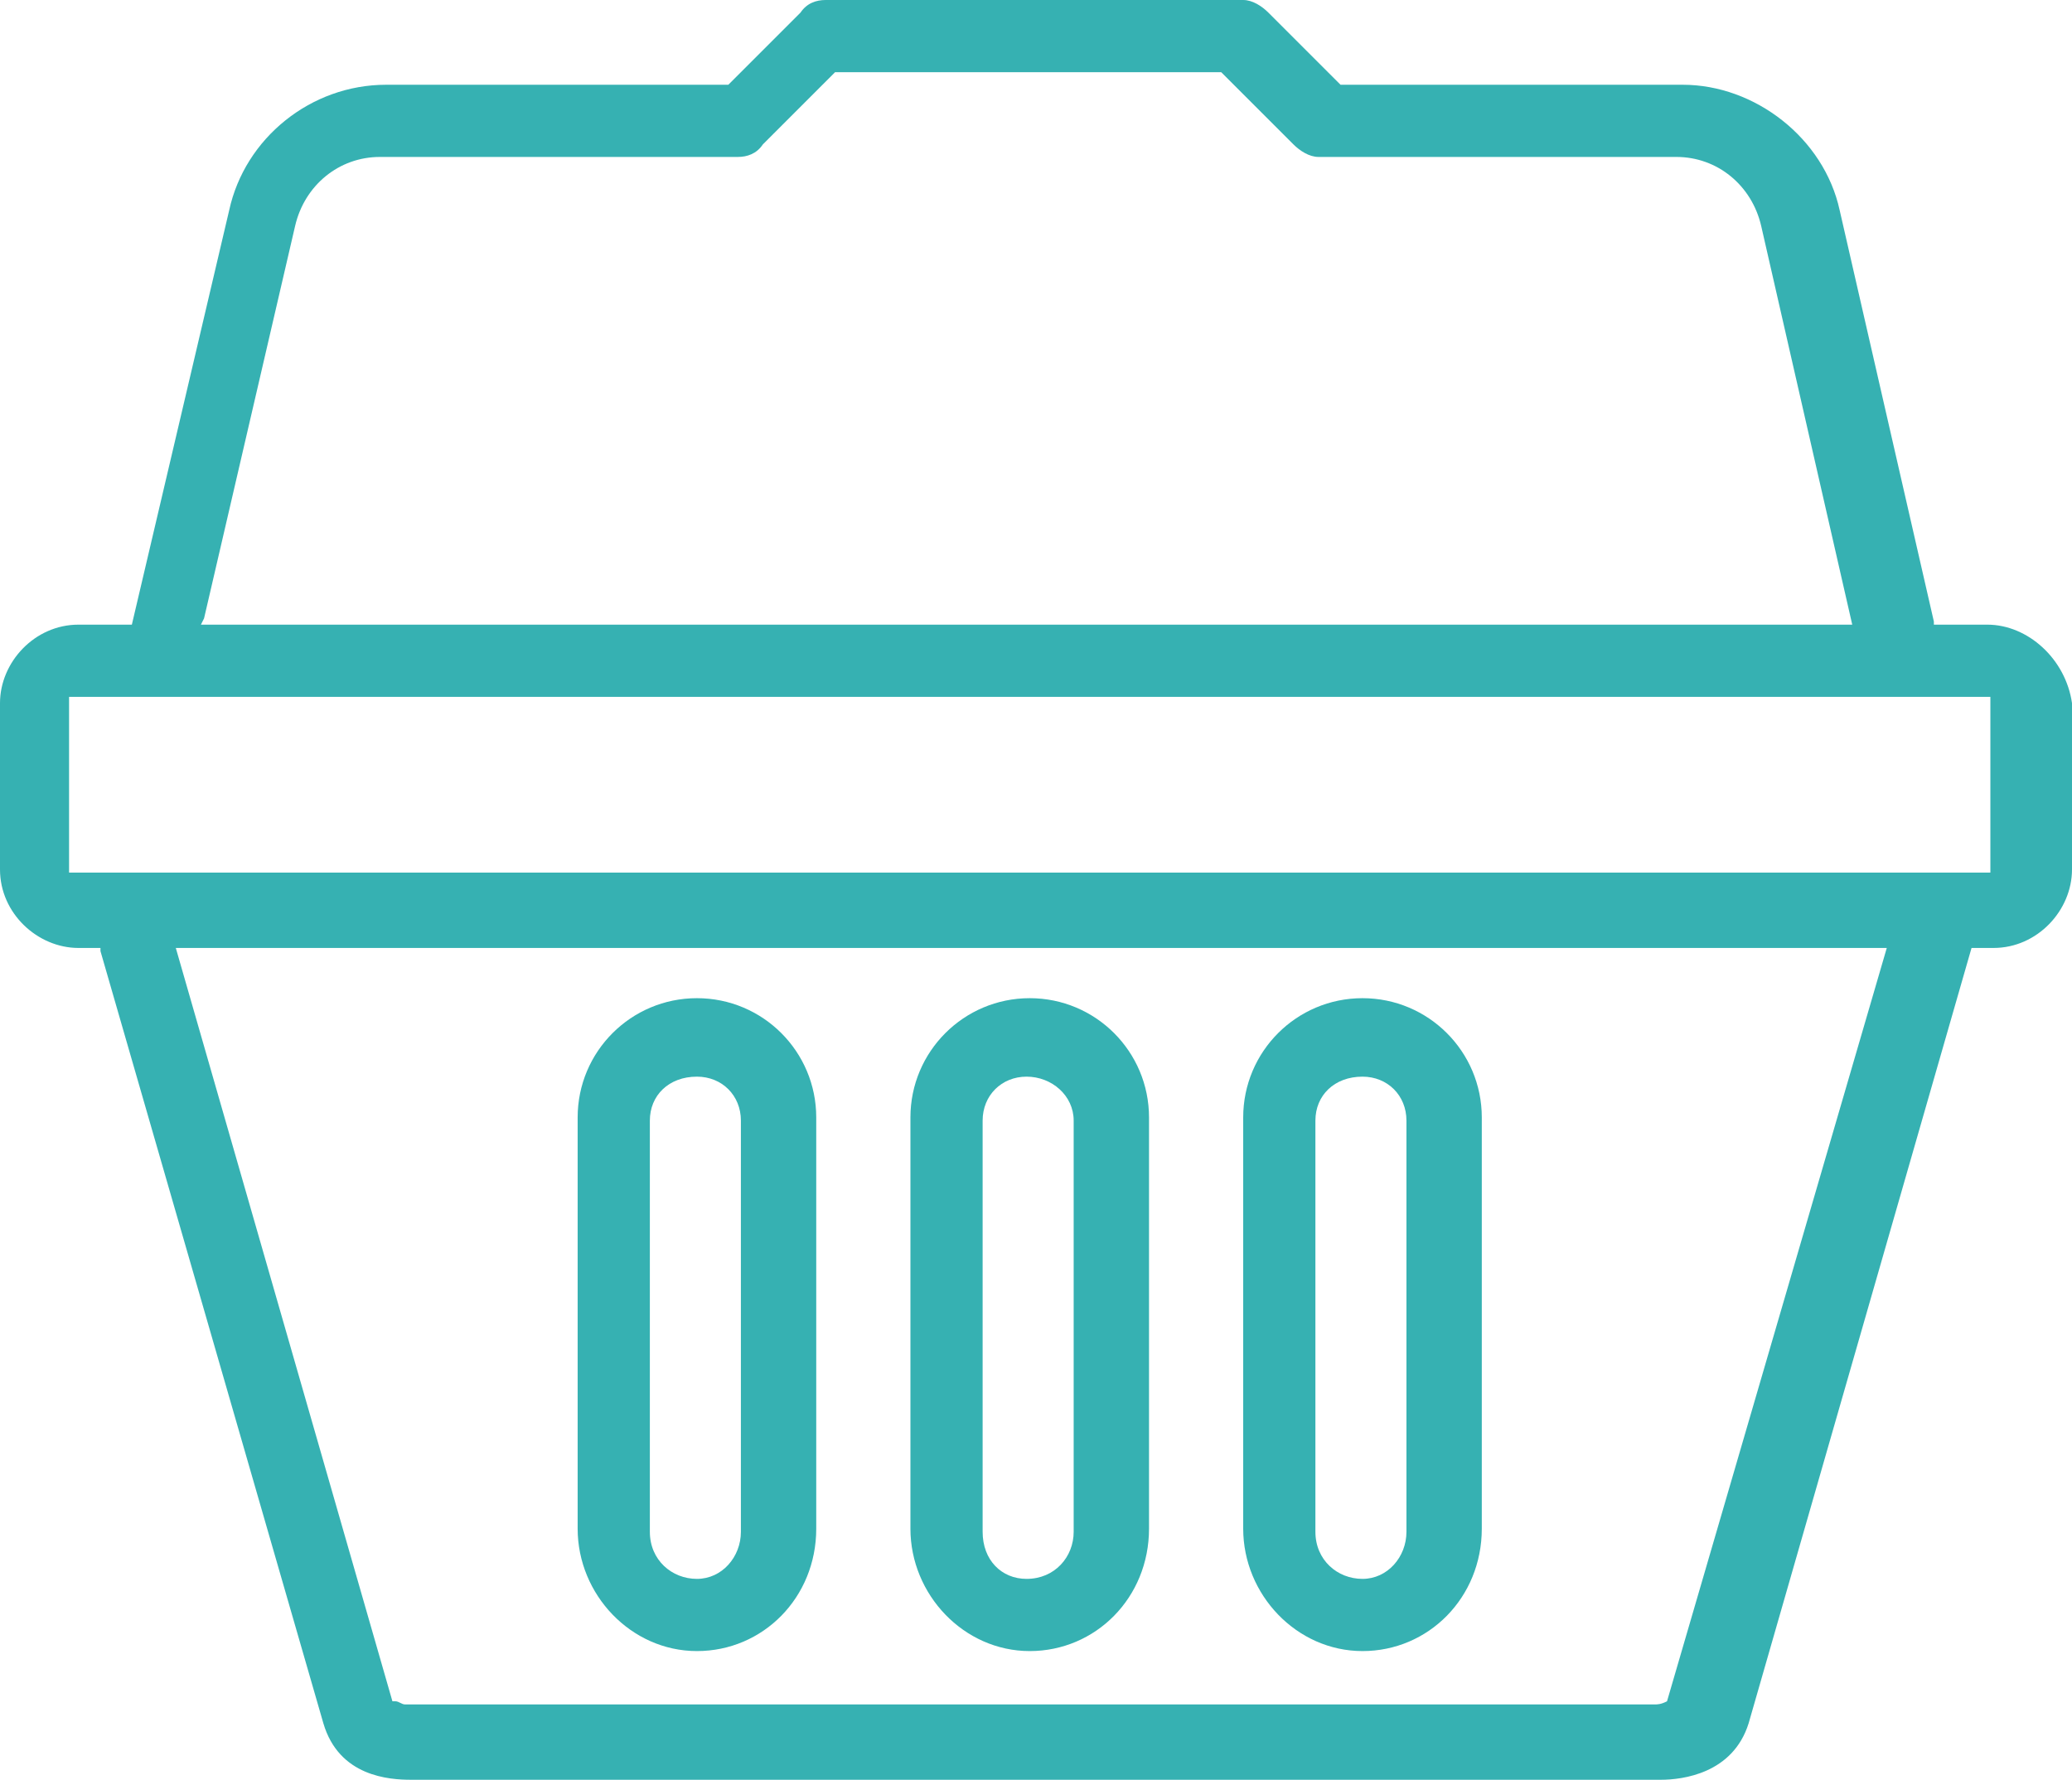 <?xml version="1.0" encoding="utf-8"?>
<svg xmlns="http://www.w3.org/2000/svg" xmlns:xlink="http://www.w3.org/1999/xlink" version="1.1" id="Layer_1" x="0px" y="0px" viewBox="0 0 66 56.7" style="enable-background:new 0 0 66 56.7;">
<style type="text/css">
	.st0{fill:#36B1B2;}
</style>
<g>
	<path class="st0" d="M43.4,31.8c-2.1,0-3.8,1.7-3.8,3.8v13.1c0,2.1,1.7,3.9,3.8,3.9s3.8-1.7,3.8-3.9V35.6&#xD;&#xA;		C47.2,33.5,45.5,31.8,43.4,31.8z M44.8,48.8c0,0.8-0.6,1.5-1.4,1.5c-0.8,0-1.5-0.6-1.5-1.5V35.7c0-0.8,0.6-1.4,1.5-1.4&#xD;&#xA;		c0.8,0,1.4,0.6,1.4,1.4V48.8z"/>
	<path class="st0" d="M22.2,31.8c-2.1,0-3.8,1.7-3.8,3.8v13.1c0,2.1,1.7,3.9,3.8,3.9s3.8-1.7,3.8-3.9V35.6&#xD;&#xA;		C26,33.5,24.3,31.8,22.2,31.8z M23.6,48.8c0,0.8-0.6,1.5-1.4,1.5c-0.8,0-1.5-0.6-1.5-1.5V35.7c0-0.8,0.6-1.4,1.5-1.4&#xD;&#xA;		c0.8,0,1.4,0.6,1.4,1.4V48.8z"/>
	<path class="st0" d="M63.3,19.9h-1.7v-0.1l-3-13.1c-0.5-2.3-2.7-4-5-4H42.7l-2.3-2.3C40.2,0.2,39.9,0,39.6,0H26.3&#xD;&#xA;		c-0.3,0-0.6,0.1-0.8,0.4l-2.3,2.3H12.3c-2.4,0-4.5,1.7-5,4L4.2,19.9H2.5c-1.4,0-2.5,1.2-2.5,2.5v5.3c0,1.4,1.2,2.5,2.5,2.5h0.7v0.1&#xD;&#xA;		l7.1,24.6c0.5,1.7,2.1,1.8,2.8,1.8h39.8c0.7,0,2.3-0.2,2.8-1.8l7.1-24.7h0.7c1.4,0,2.5-1.2,2.5-2.5v-5.3&#xD;&#xA;		C65.8,21,64.6,19.9,63.3,19.9z M6.5,19.7L9.4,7.2C9.7,5.9,10.8,5,12.1,5h11.4c0.3,0,0.6-0.1,0.8-0.4l2.3-2.3h12.3l2.3,2.3&#xD;&#xA;		C41.4,4.8,41.7,5,42,5h11.4c1.3,0,2.4,0.9,2.7,2.2L59,19.9H6.4L6.5,19.7z M53.1,54.2L53.1,54.2L53.1,54.2L53.1,54.2L53.1,54.2&#xD;&#xA;		c-0.2,0.1-0.3,0.1-0.4,0.1H12.9c-0.1,0-0.2-0.1-0.3-0.1l0,0h-0.1l0,0l0,0l-6.9-24h54.5L53.1,54.2z M63.4,27.8H2.2v-5.6h61.2V27.8z"/>
	<path class="st0" d="M32.8,31.8c-2.1,0-3.8,1.7-3.8,3.8v13.1c0,2.1,1.7,3.9,3.8,3.9s3.8-1.7,3.8-3.9V35.6&#xD;&#xA;		C36.6,33.5,34.9,31.8,32.8,31.8z M34.2,48.8c0,0.8-0.6,1.5-1.5,1.5c-0.8,0-1.4-0.6-1.4-1.5V35.7c0-0.8,0.6-1.4,1.4-1.4&#xD;&#xA;		c0.8,0,1.5,0.6,1.5,1.4V48.8z"/>
</g>
</svg>